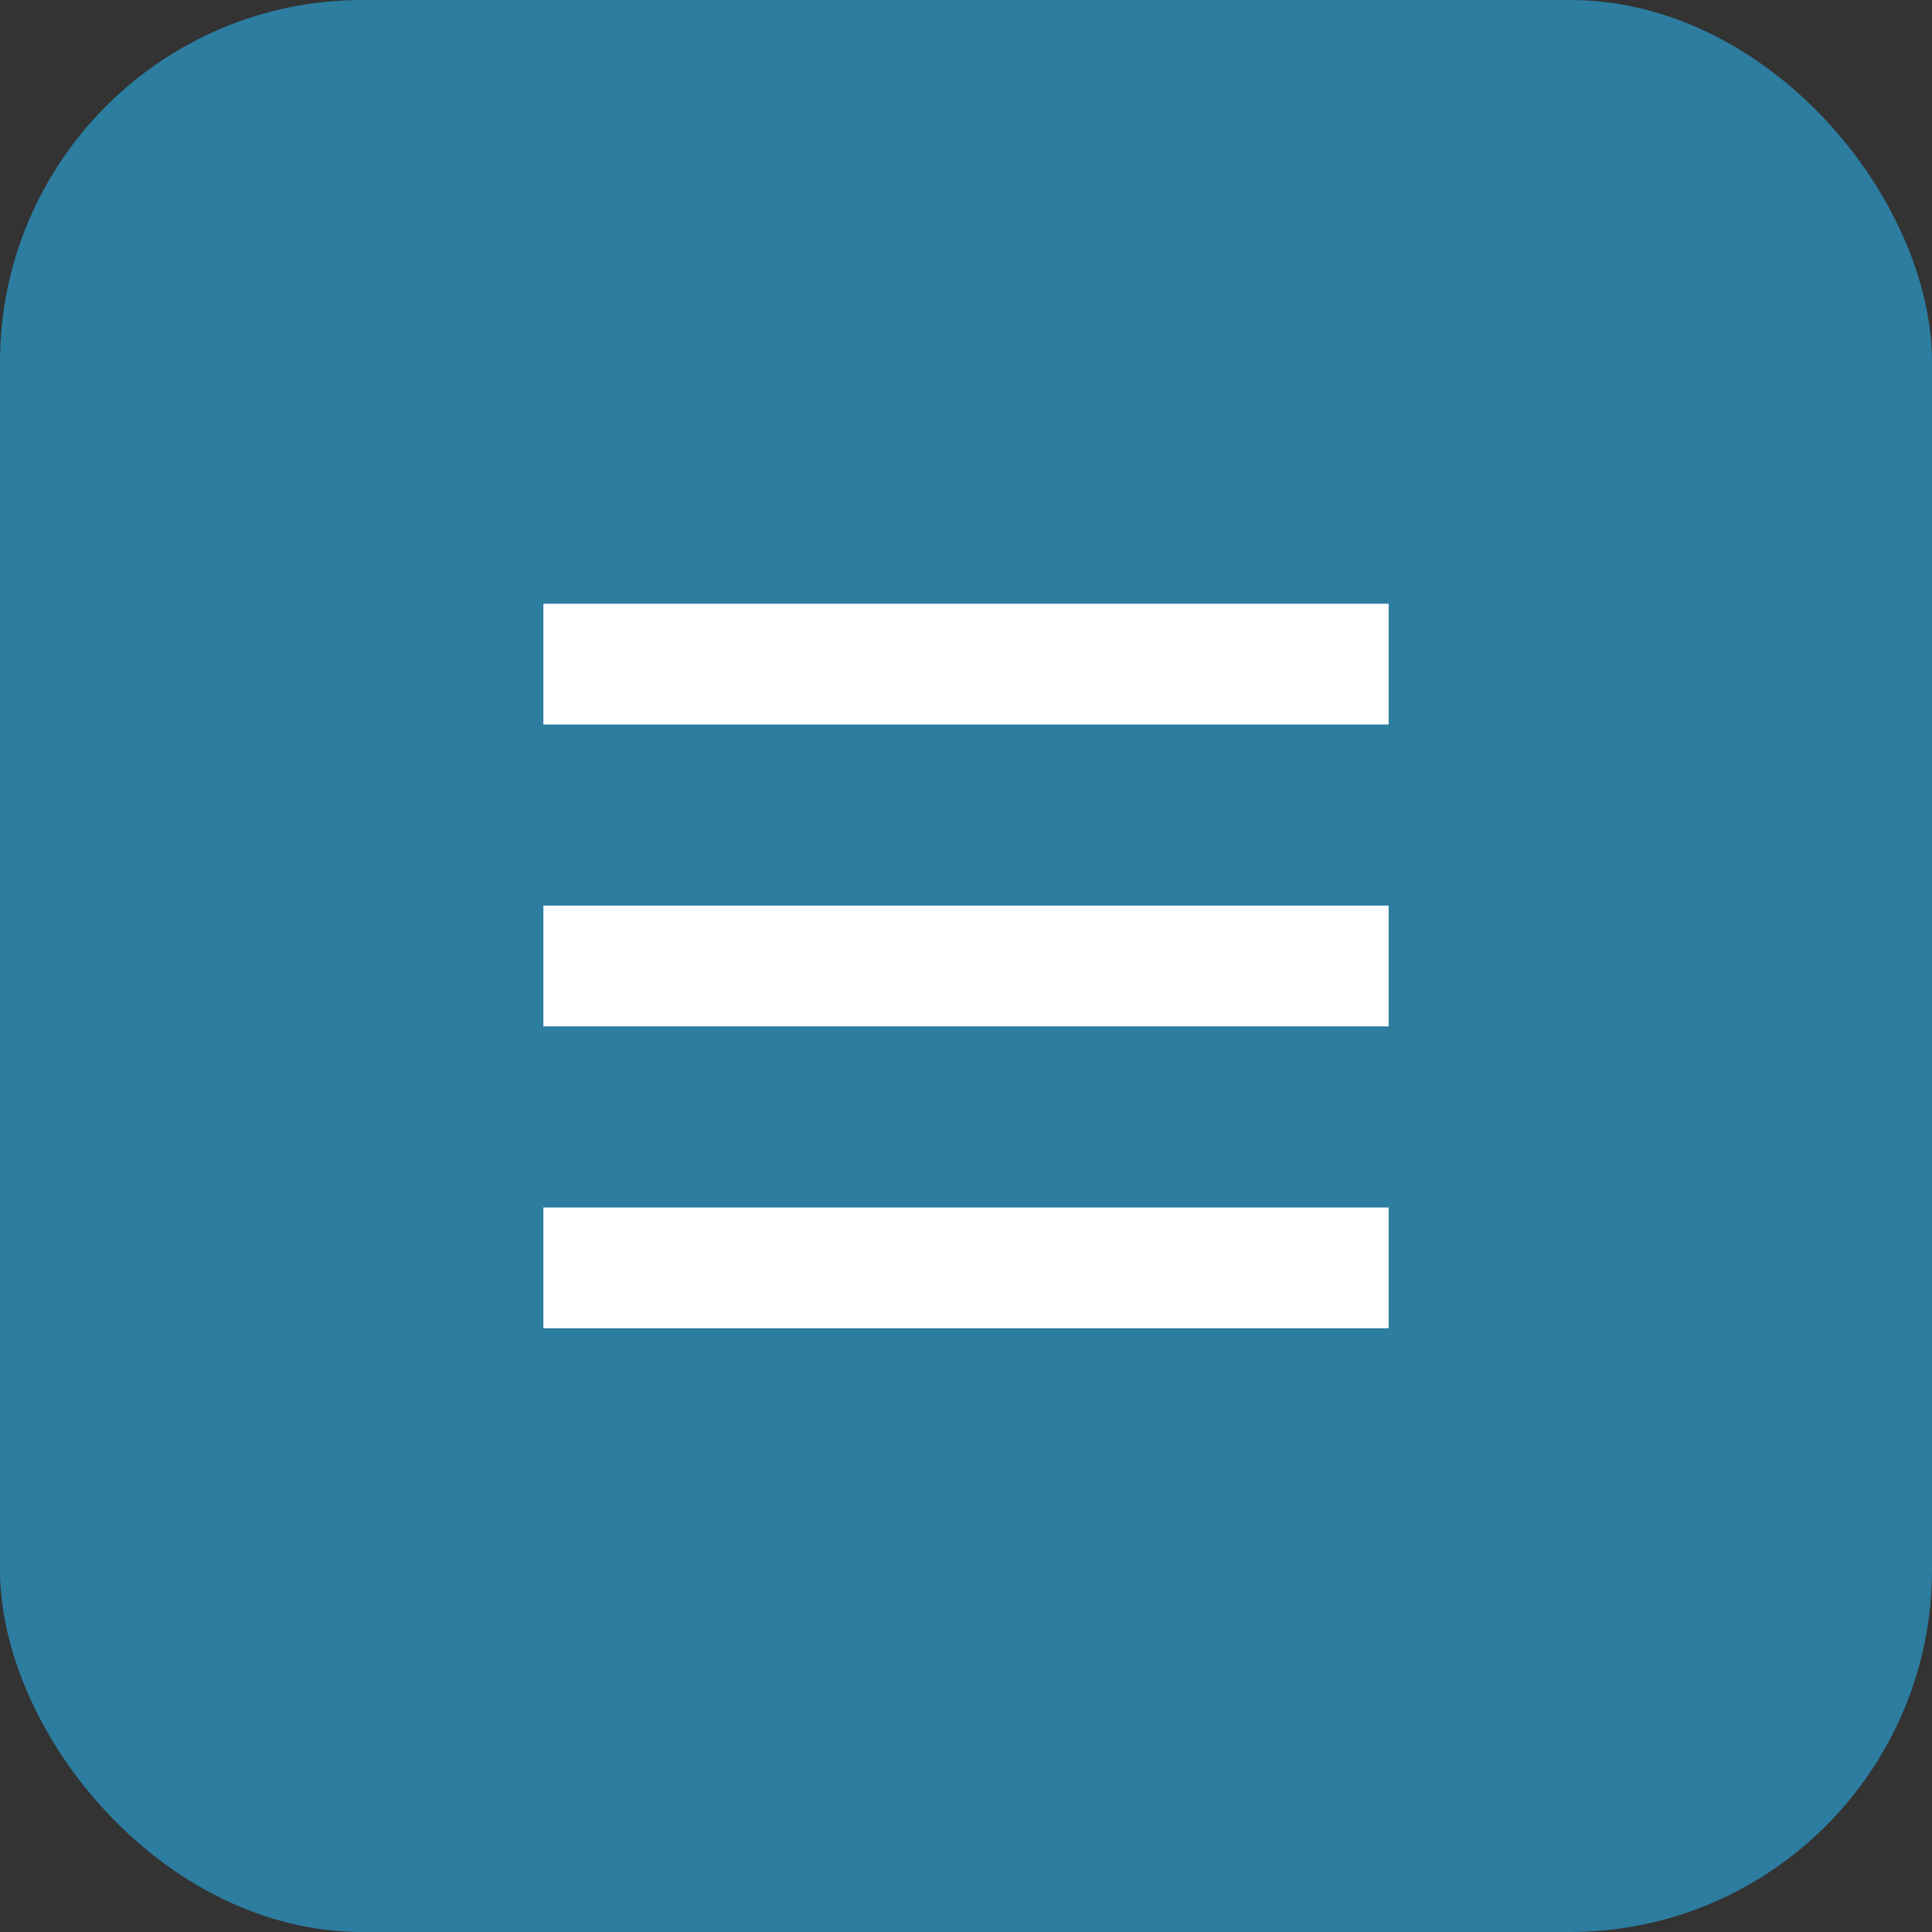 <svg xmlns="http://www.w3.org/2000/svg" width="64" height="64" viewBox="0 0 64 64" fill="none">
  <rect x="0" y="0" width="64" height="64" fill="#333333" stroke="none"/>
  <rect width="64" height="64" rx="12" fill="#2C7DA0"/>
  <path d="M18 20H46V24H18V20Z" fill="white"/>
  <path d="M18 30H46V34H18V30Z" fill="white"/>
  <path d="M18 40H46V44H18V40Z" fill="white"/>
</svg>
